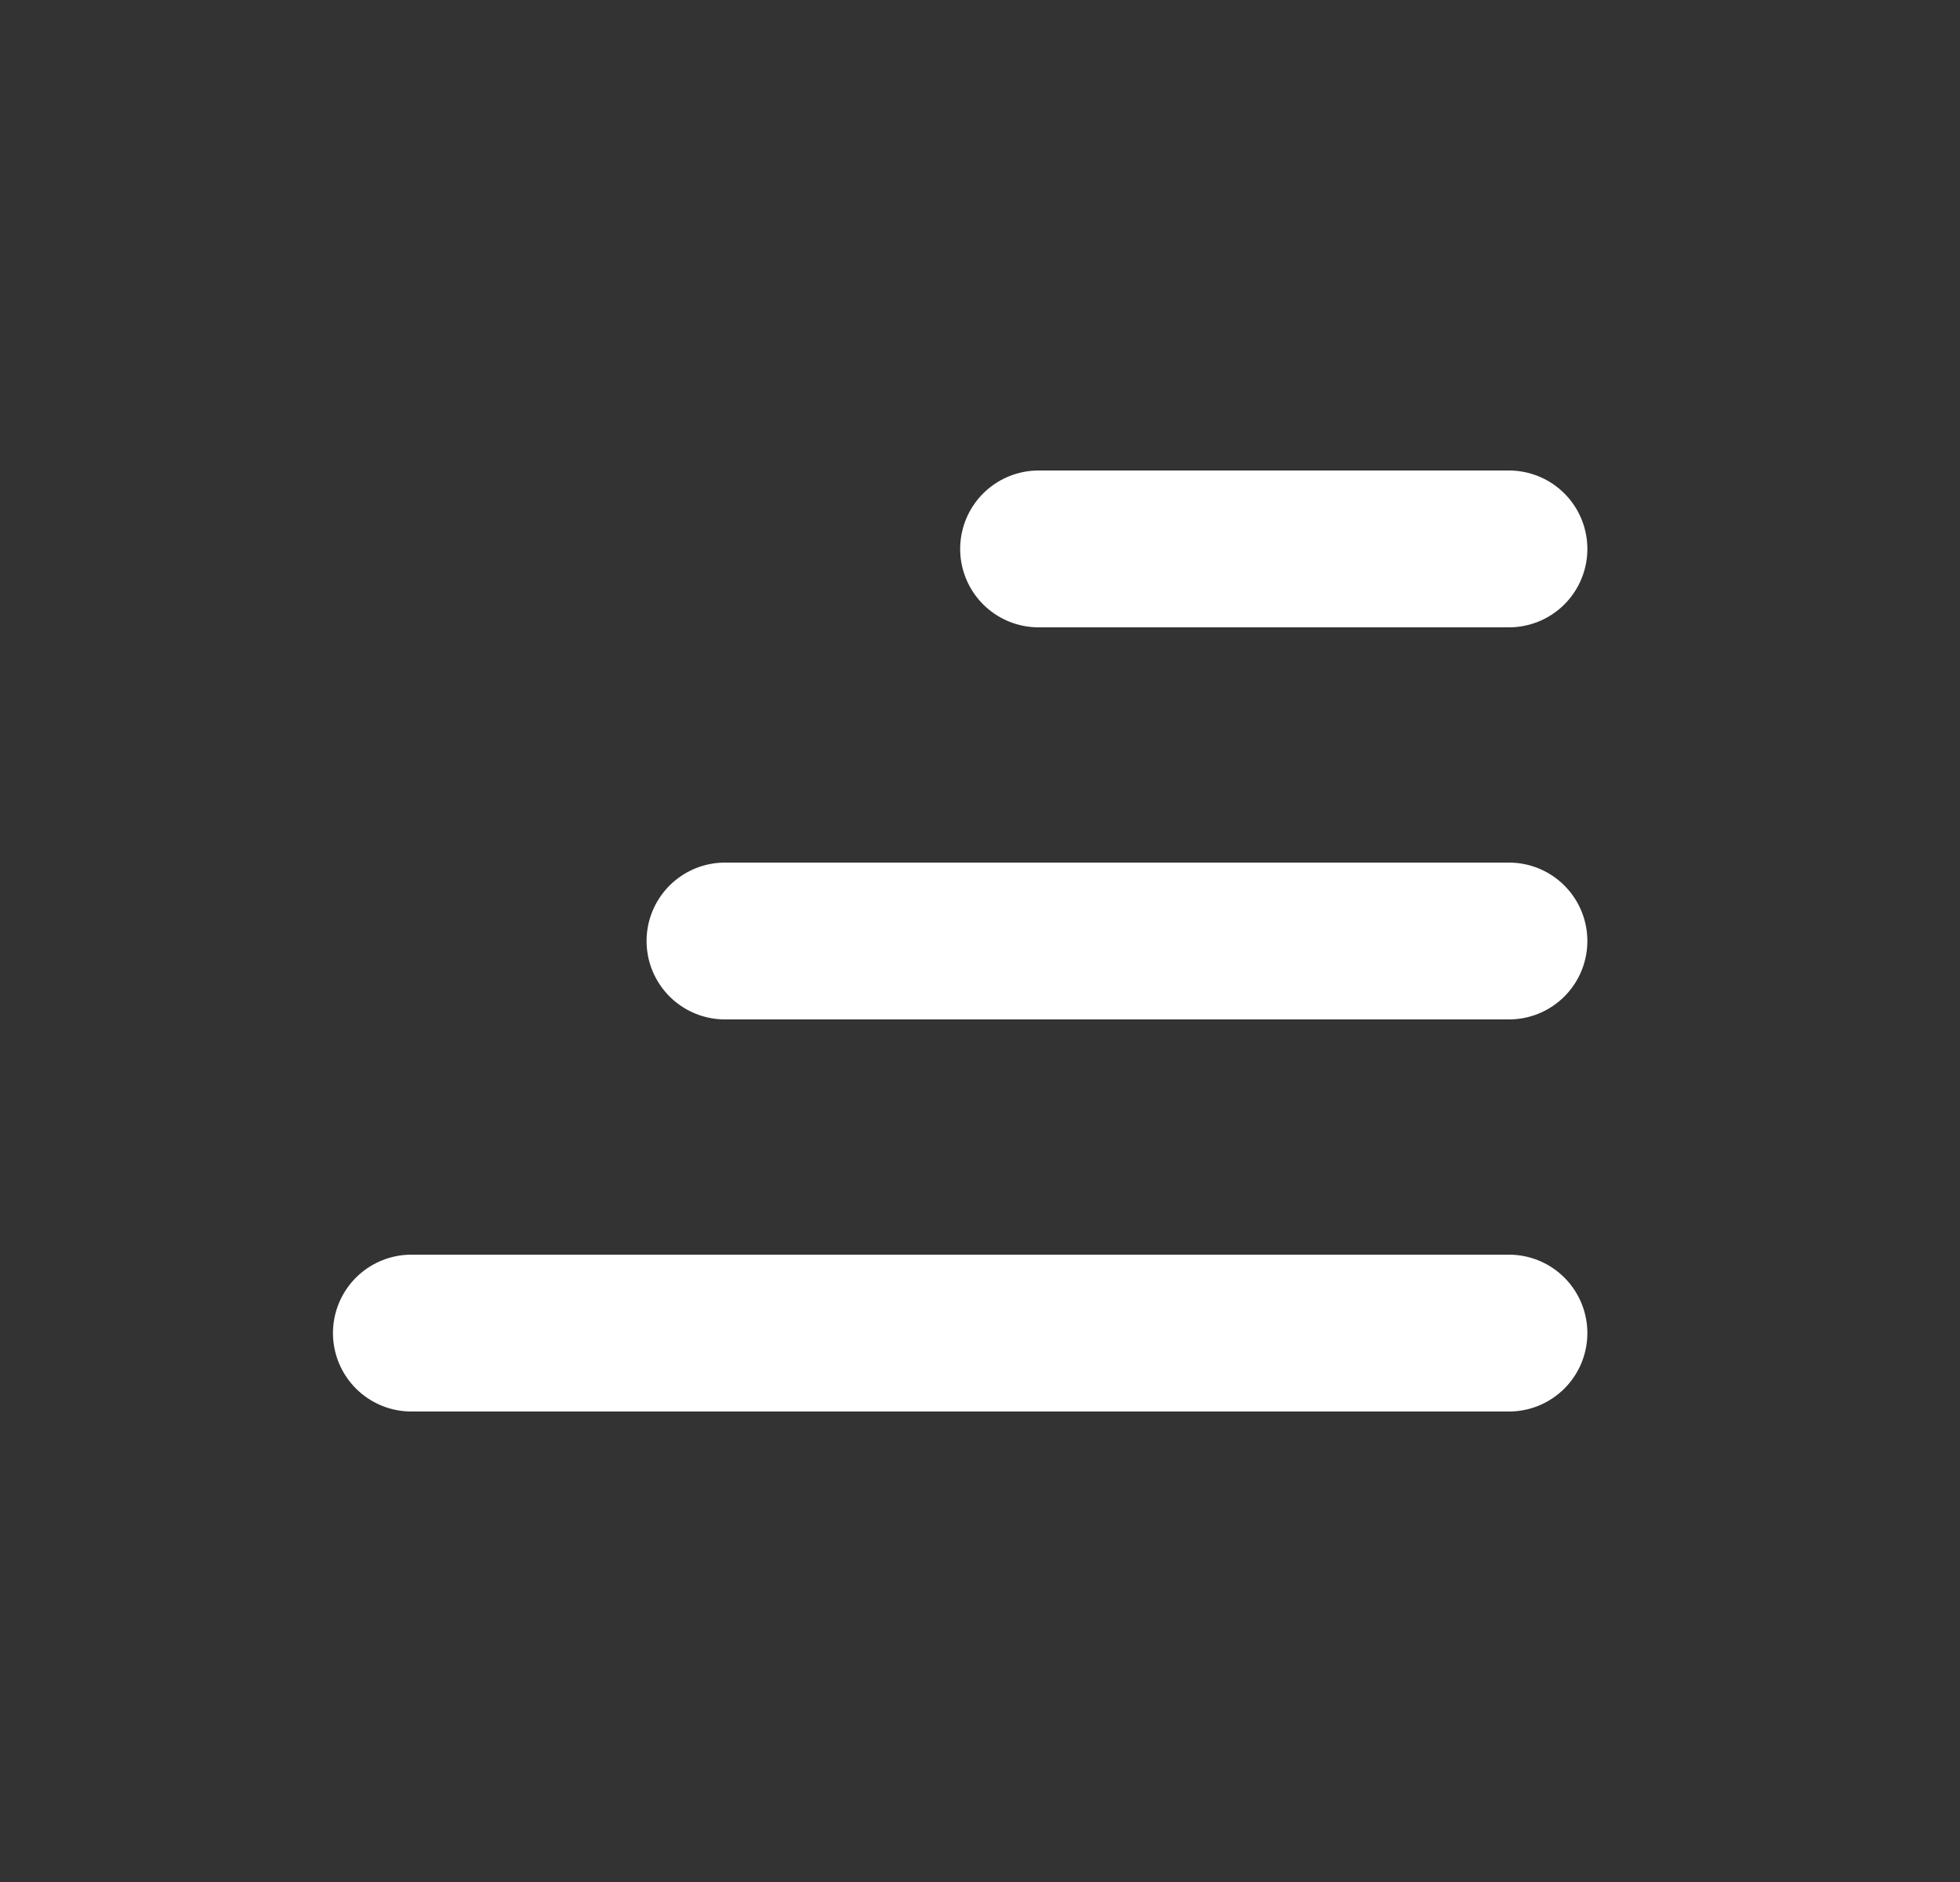 <svg width="25" height="24" viewBox="0 0 25 24" fill="none" xmlns="http://www.w3.org/2000/svg">
<rect x="0" y="0" width="25" height="24" fill="#333333" stroke="none"/>
<path d="M19.247 17L5.247 17" stroke="white" stroke-width="2" stroke-linecap="round"/>
<path d="M19.247 12L9.247 12" stroke="white" stroke-width="2" stroke-linecap="round"/>
<path d="M19.247 7L13.247 7" stroke="white" stroke-width="2" stroke-linecap="round"/>
</svg>
